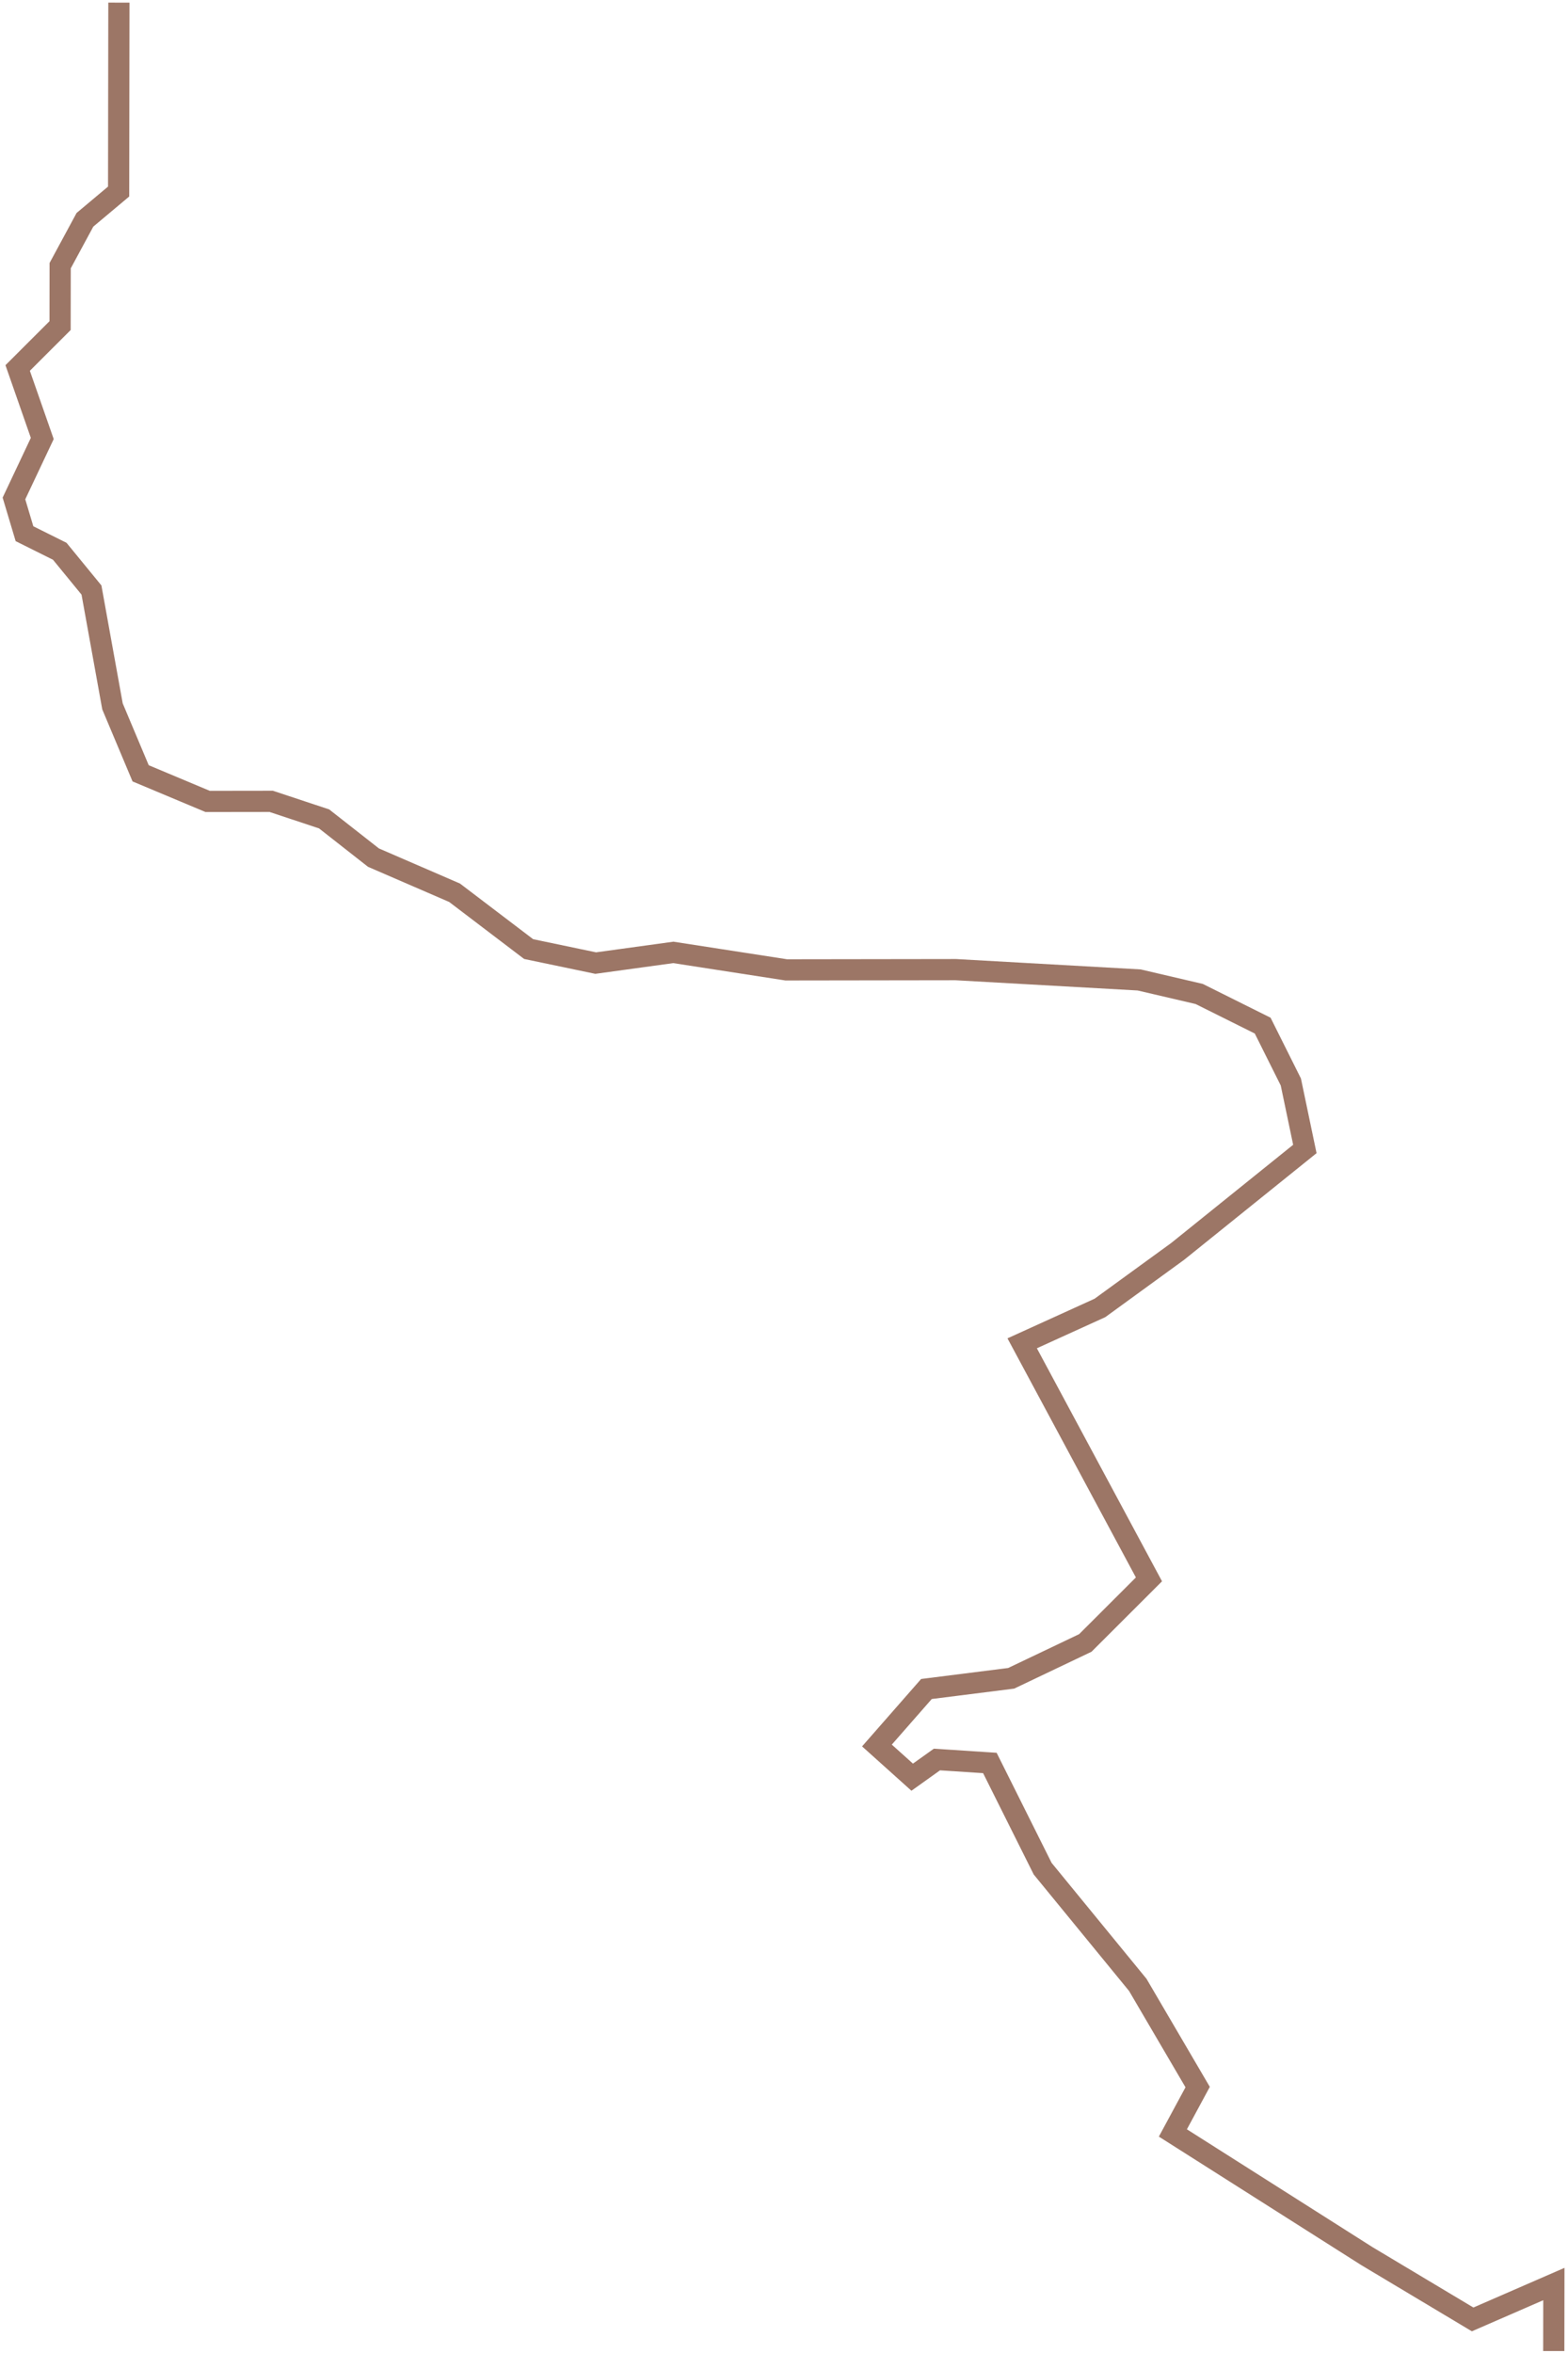 <?xml version="1.0" encoding="UTF-8"?> <svg xmlns="http://www.w3.org/2000/svg" width="336" height="504" viewBox="0 0 336 504" fill="none"> <path d="M25.478 0.561L25.448 21.39L25.421 41.027L18.201 47.08L12.892 56.906L12.874 69.746L3.785 78.822L9.058 93.92L2.989 106.768L5.248 114.318L12.806 118.083L19.601 126.382L24.104 151.3L30.135 165.641L44.497 171.663L58.111 171.644L69.451 175.405L80.028 183.698L97.413 191.226L113.279 203.288L127.645 206.289L144.288 204L168.486 207.742L204.79 207.691L244.108 209.901L256.97 212.904L270.574 219.682L276.609 231.758L279.611 246.104L252.354 268.046L235.698 280.154L219.038 287.73L246.205 338.295L232.571 351.91L216.677 359.485L198.522 361.776L187.916 373.876L195.47 380.662L200.77 376.879L212.114 377.618L223.427 400.26L243.813 425.156L256.64 447.041L251.332 456.867L292.893 483.243L315.564 496.806L332.971 489.229L332.95 503.579" stroke="#9C7666" stroke-width="4.542"></path> </svg> 